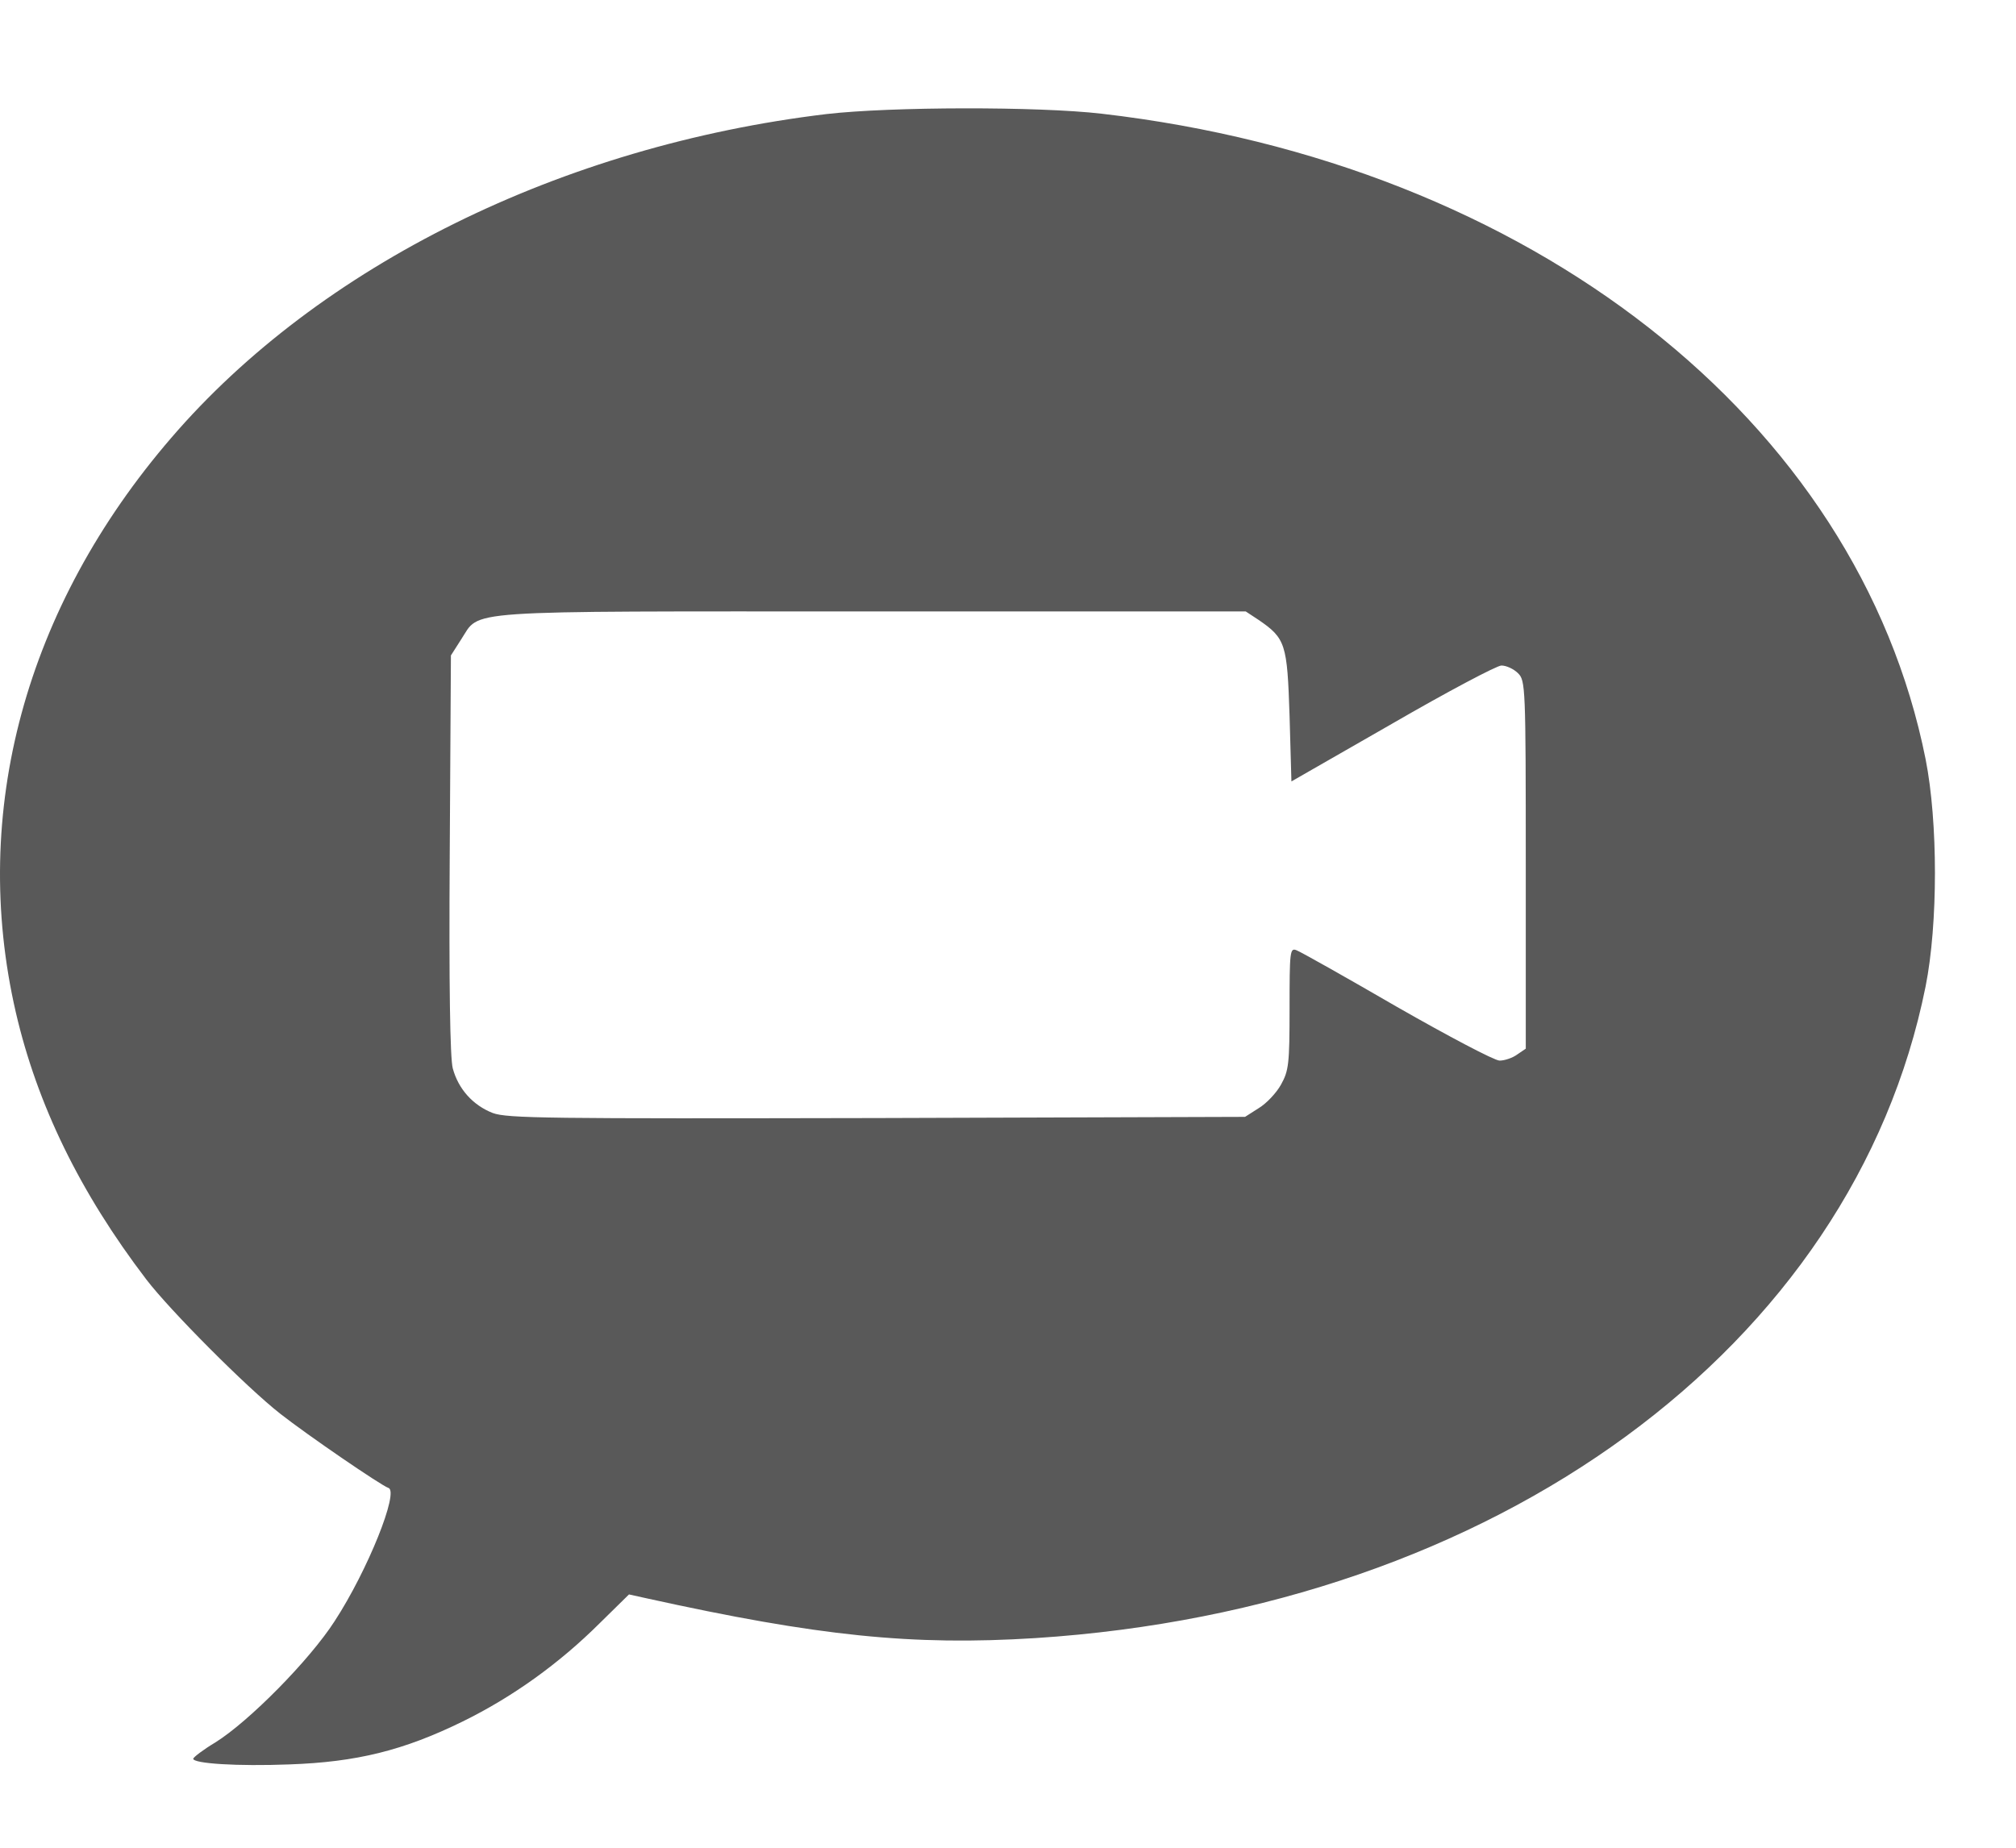 <?xml version="1.0" encoding="UTF-8"?> <svg xmlns="http://www.w3.org/2000/svg" width="12" height="11" viewBox="0 0 12 11" fill="none"><path d="M4.92 0.679C3.343 0.868 1.902 1.58 1.019 2.607C0.15 3.616 -0.18 4.836 0.094 6.026C0.221 6.575 0.475 7.098 0.871 7.617C1.01 7.799 1.466 8.258 1.669 8.417C1.831 8.544 2.266 8.842 2.312 8.858C2.377 8.878 2.19 9.347 1.992 9.651C1.842 9.884 1.482 10.248 1.282 10.373C1.21 10.416 1.153 10.46 1.15 10.47C1.15 10.499 1.413 10.516 1.722 10.504C2.123 10.49 2.402 10.421 2.755 10.248C3.05 10.103 3.327 9.905 3.571 9.662L3.744 9.492L3.848 9.515C4.872 9.741 5.43 9.798 6.163 9.752C8.905 9.575 11.031 8.018 11.462 5.872C11.536 5.5 11.536 4.894 11.462 4.52C11.059 2.5 9.108 0.972 6.558 0.677C6.179 0.633 5.301 0.635 4.92 0.679ZM7.491 3.69C7.653 3.801 7.662 3.833 7.676 4.262L7.687 4.652L8.287 4.308C8.617 4.117 8.91 3.962 8.937 3.962C8.967 3.962 9.011 3.983 9.036 4.008C9.08 4.052 9.082 4.085 9.082 5.148V6.243L9.032 6.277C9.004 6.298 8.956 6.314 8.926 6.314C8.896 6.314 8.621 6.169 8.315 5.994C8.008 5.816 7.738 5.664 7.717 5.657C7.678 5.641 7.676 5.666 7.676 6.003C7.676 6.335 7.671 6.374 7.625 6.457C7.598 6.506 7.538 6.57 7.491 6.598L7.411 6.649L5.22 6.656C3.258 6.66 3.02 6.658 2.933 6.626C2.815 6.58 2.728 6.483 2.695 6.36C2.679 6.3 2.672 5.867 2.677 5.085L2.684 3.902L2.744 3.808C2.864 3.628 2.693 3.64 5.188 3.64H7.415L7.491 3.69Z" fill="#595959"></path></svg> 